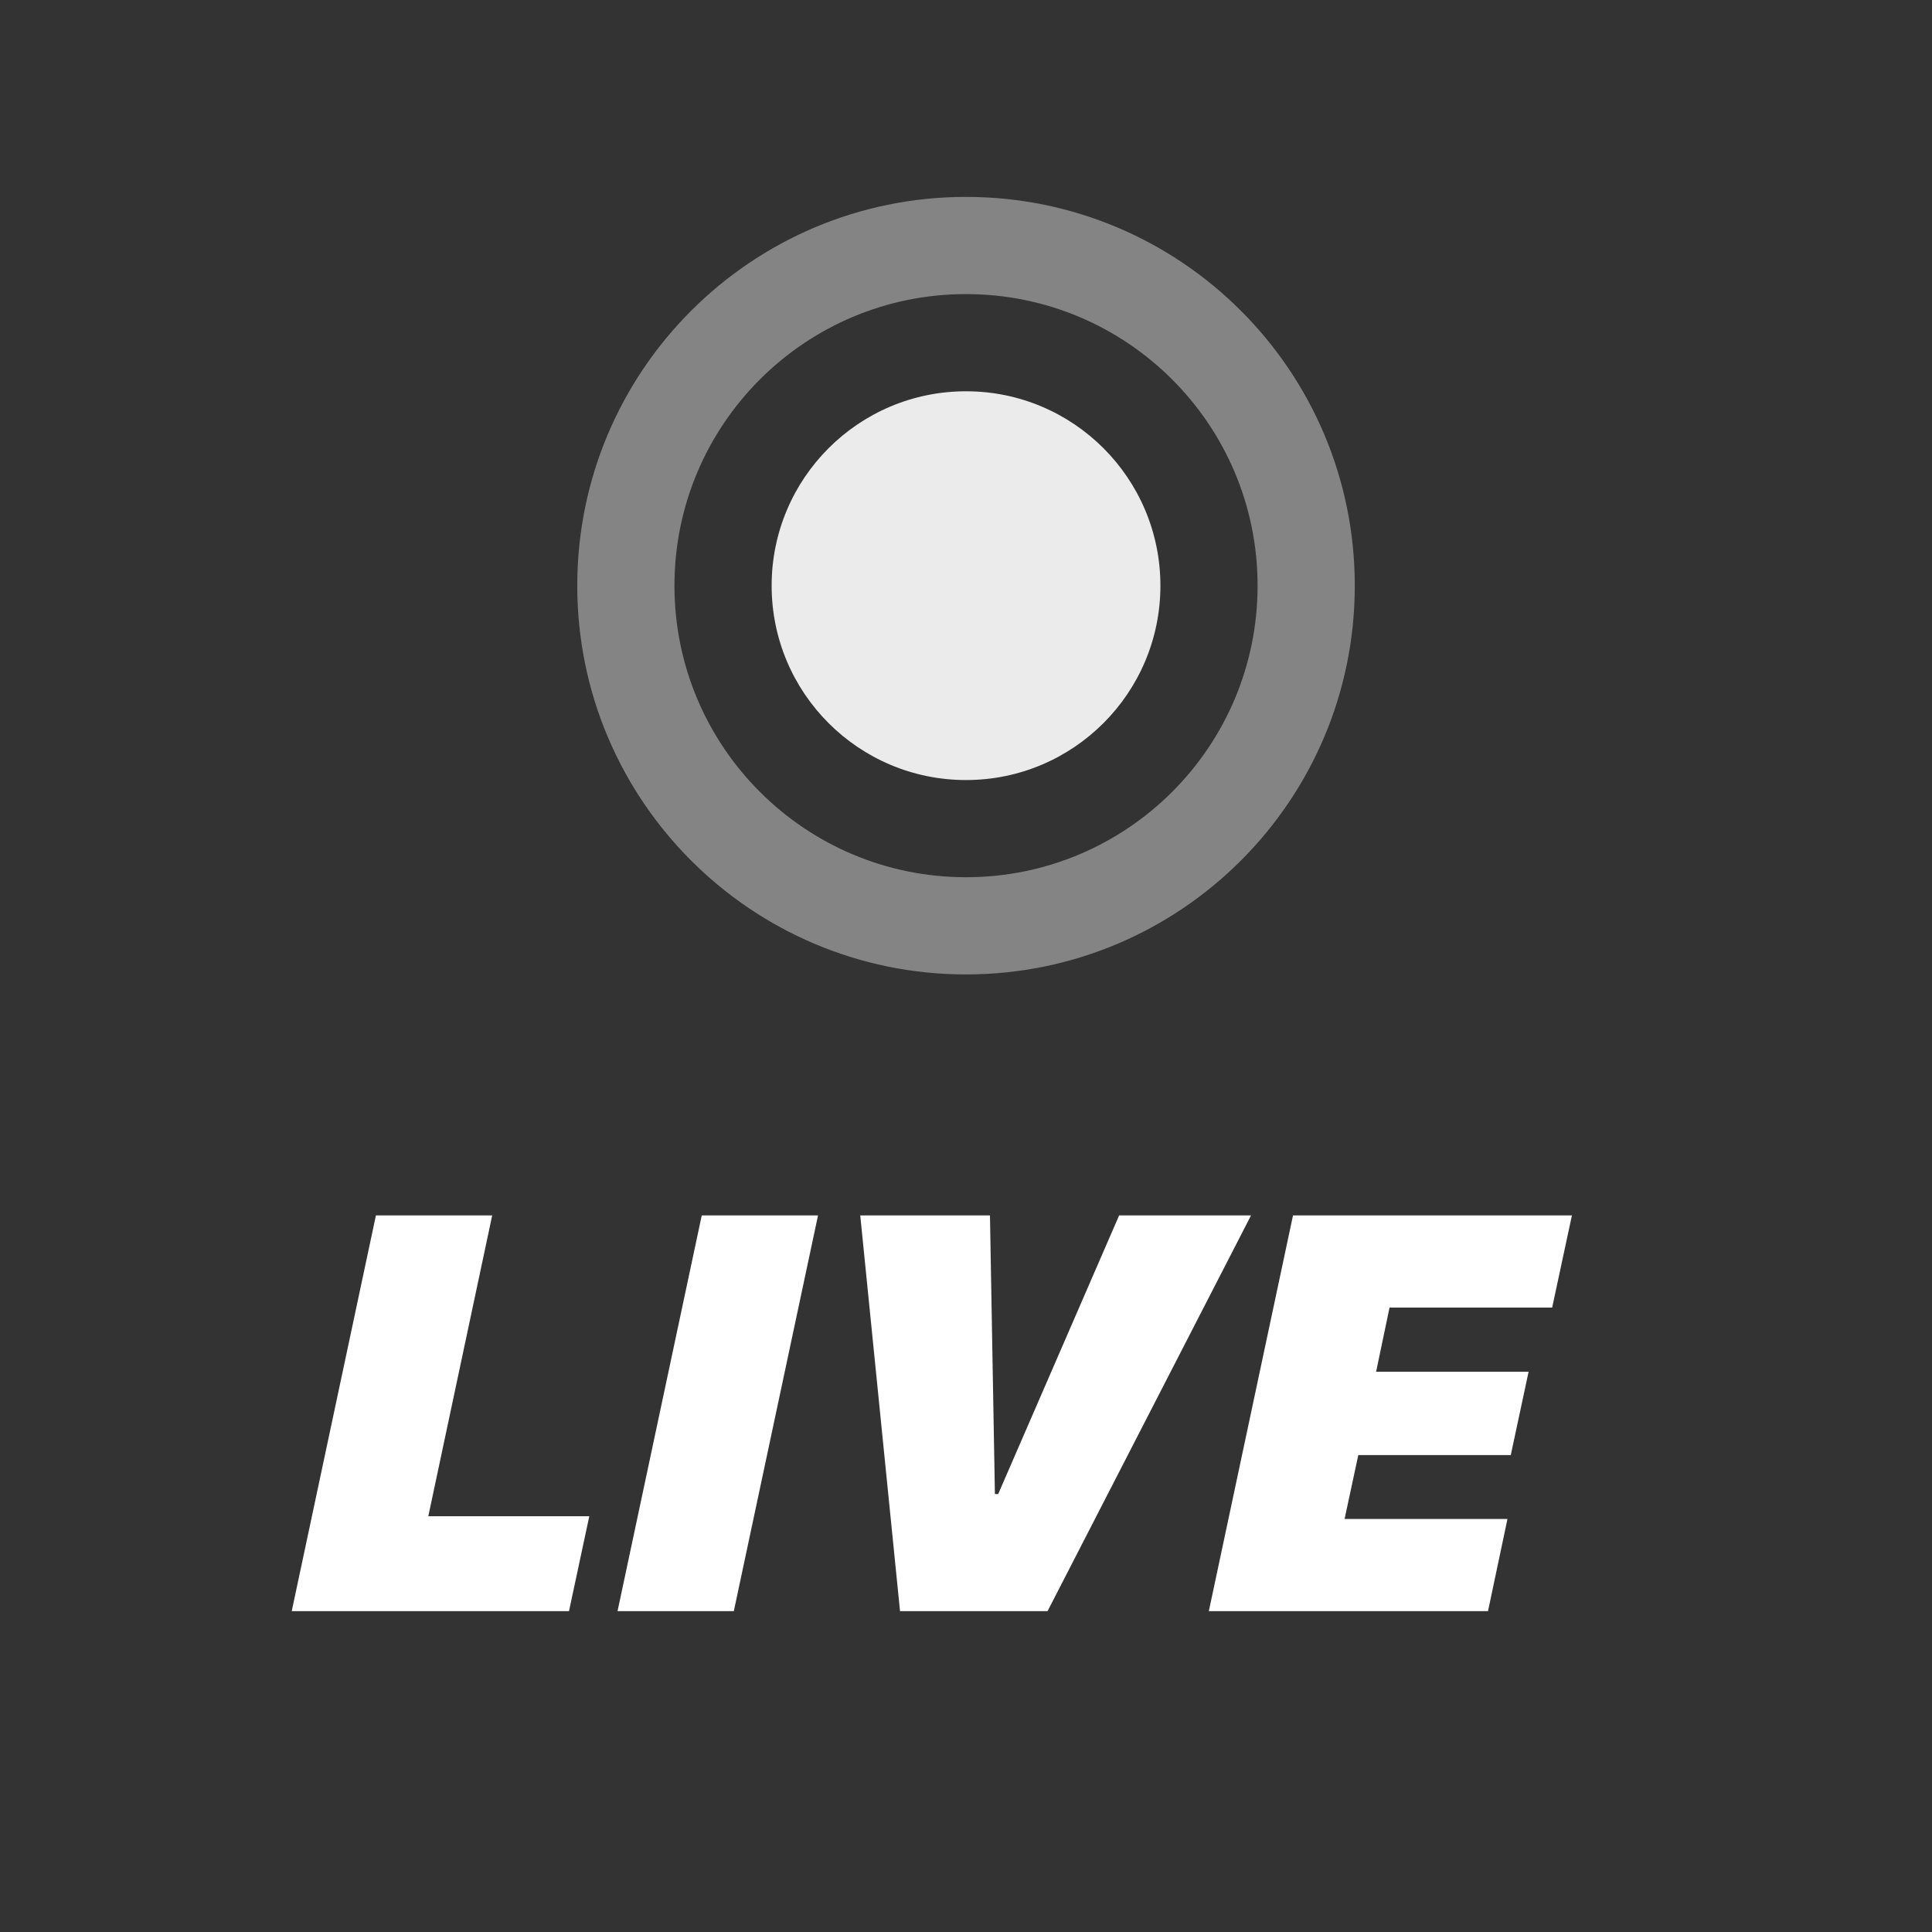 <svg width="80" height="80" viewBox="0 0 80 80" fill="none" xmlns="http://www.w3.org/2000/svg">
<rect x="0" y="0" width="80" height="80" fill="#333333" stroke="none"/>
<path opacity="0.398" fill-rule="evenodd" clip-rule="evenodd" d="M40.001 36.324C46.669 36.324 52.074 30.919 52.074 24.251C52.074 17.583 46.669 12.178 40.001 12.178C33.333 12.178 27.928 17.583 27.928 24.251C27.928 30.919 33.333 36.324 40.001 36.324ZM40.001 40.349C48.892 40.349 56.099 33.141 56.099 24.251C56.099 15.36 48.892 8.153 40.001 8.153C31.11 8.153 23.903 15.36 23.903 24.251C23.903 33.141 31.11 40.349 40.001 40.349Z" fill="white"/>
<circle opacity="0.9" cx="40.001" cy="24.251" r="8.049" fill="white"/>
<path d="M62.421 62.898L61.615 66.714H50.055L53.541 50.327H65.09L64.272 54.143H57.538L56.982 56.8H63.296L62.558 60.252H56.244L55.676 62.898H62.421Z" fill="white"/>
<path d="M43.377 66.714H37.268L35.621 50.327H40.992L41.197 61.865H41.333L46.341 50.327H51.803L43.377 66.714Z" fill="white"/>
<path d="M30.386 66.714H25.571L29.058 50.327H33.873L30.386 66.714Z" fill="white"/>
<path d="M24.401 62.785L23.561 66.714H12.08L15.566 50.327H20.381L17.735 62.785H24.401Z" fill="white"/>
</svg>
